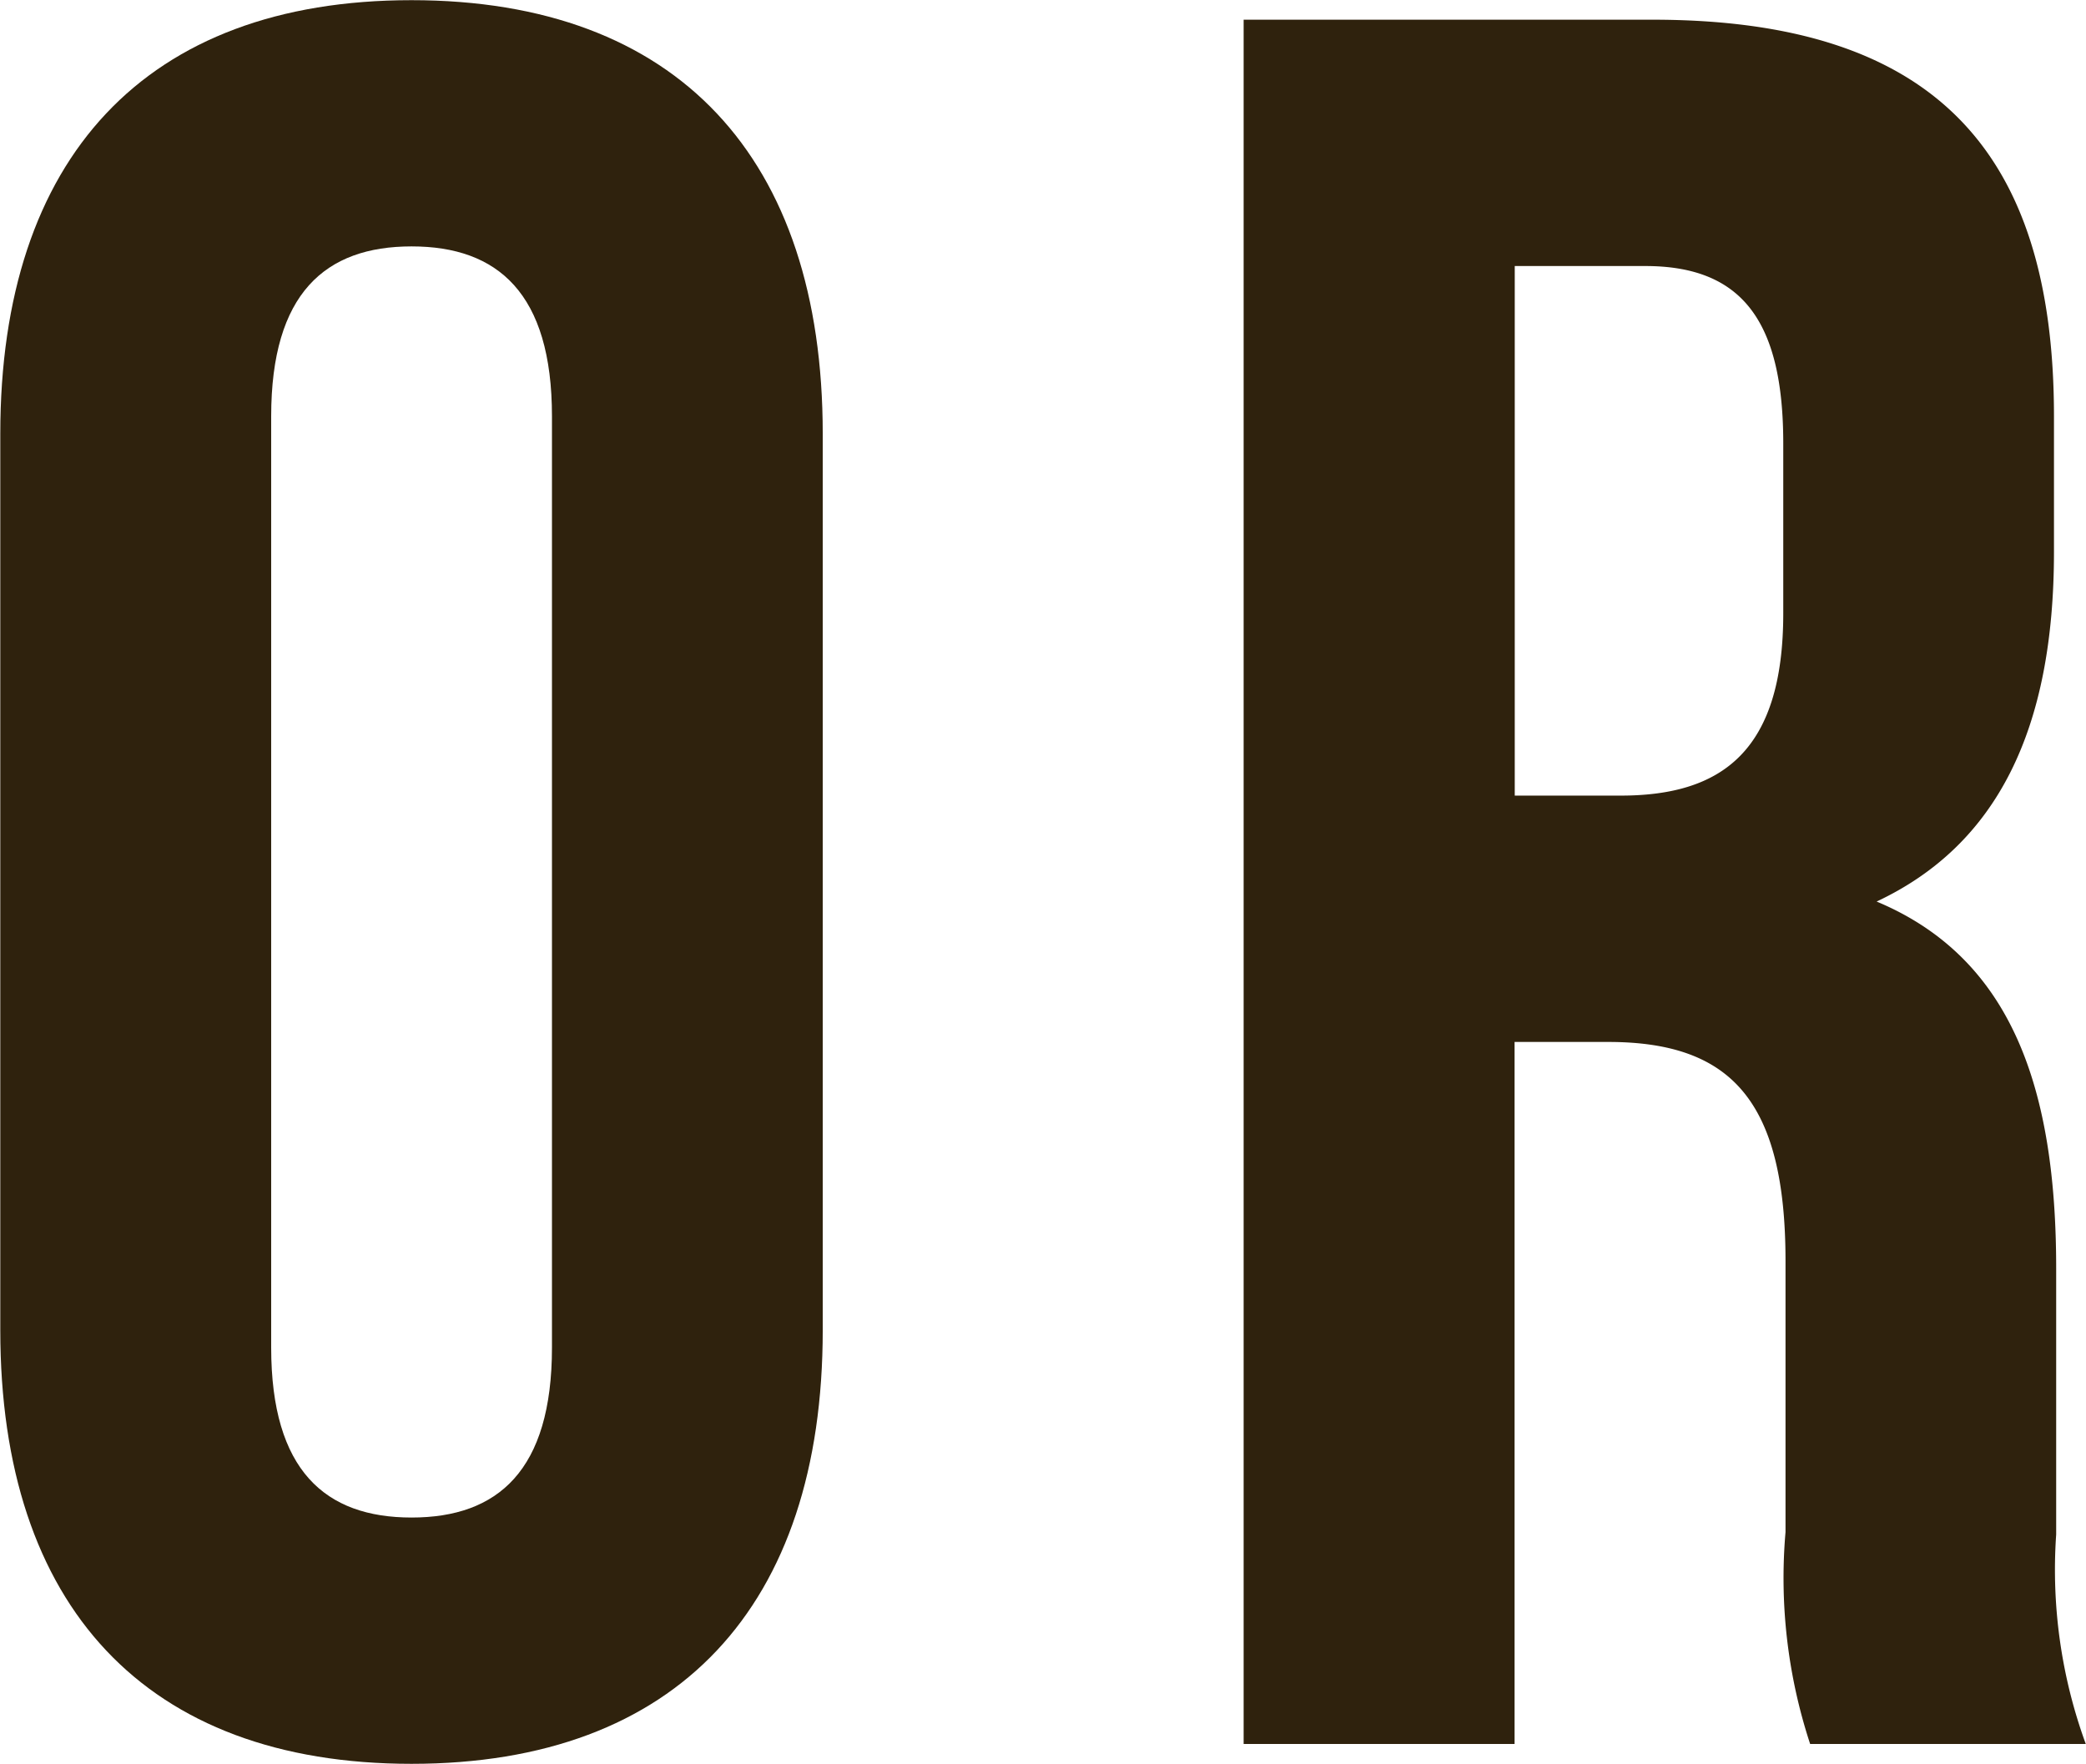 <svg xmlns="http://www.w3.org/2000/svg" width="36.016" height="30.449" viewBox="0 0 36.016 30.449"><defs><style>.a{fill:#2f220d;}</style></defs><g transform="translate(-939.395 -3429.512)"><path class="a" d="M939.4,3437c0-4.763,2.508-7.485,7.1-7.485s7.1,2.722,7.1,7.485v15.479c0,4.763-2.51,7.485-7.1,7.485s-7.1-2.722-7.1-7.485Zm4.677,15.777c0,2.126.936,2.935,2.424,2.935s2.424-.809,2.424-2.935V3436.7c0-2.126-.936-2.934-2.424-2.934s-2.424.808-2.424,2.934Z"/><path class="a" d="M970.648,3459.621a9.165,9.165,0,0,1-.425-3.657v-4.678c0-2.765-.936-3.785-3.062-3.785h-1.616v12.12h-4.678v-29.769h7.06c4.847,0,6.931,2.254,6.931,6.847v2.339c0,3.062-.978,5.06-3.062,6.039,2.339.978,3.1,3.232,3.1,6.336v4.593a8.765,8.765,0,0,0,.511,3.615Zm-5.1-25.516v9.143h1.829c1.743,0,2.807-.765,2.807-3.147v-2.934c0-2.126-.724-3.062-2.382-3.062Z"/></g></svg>